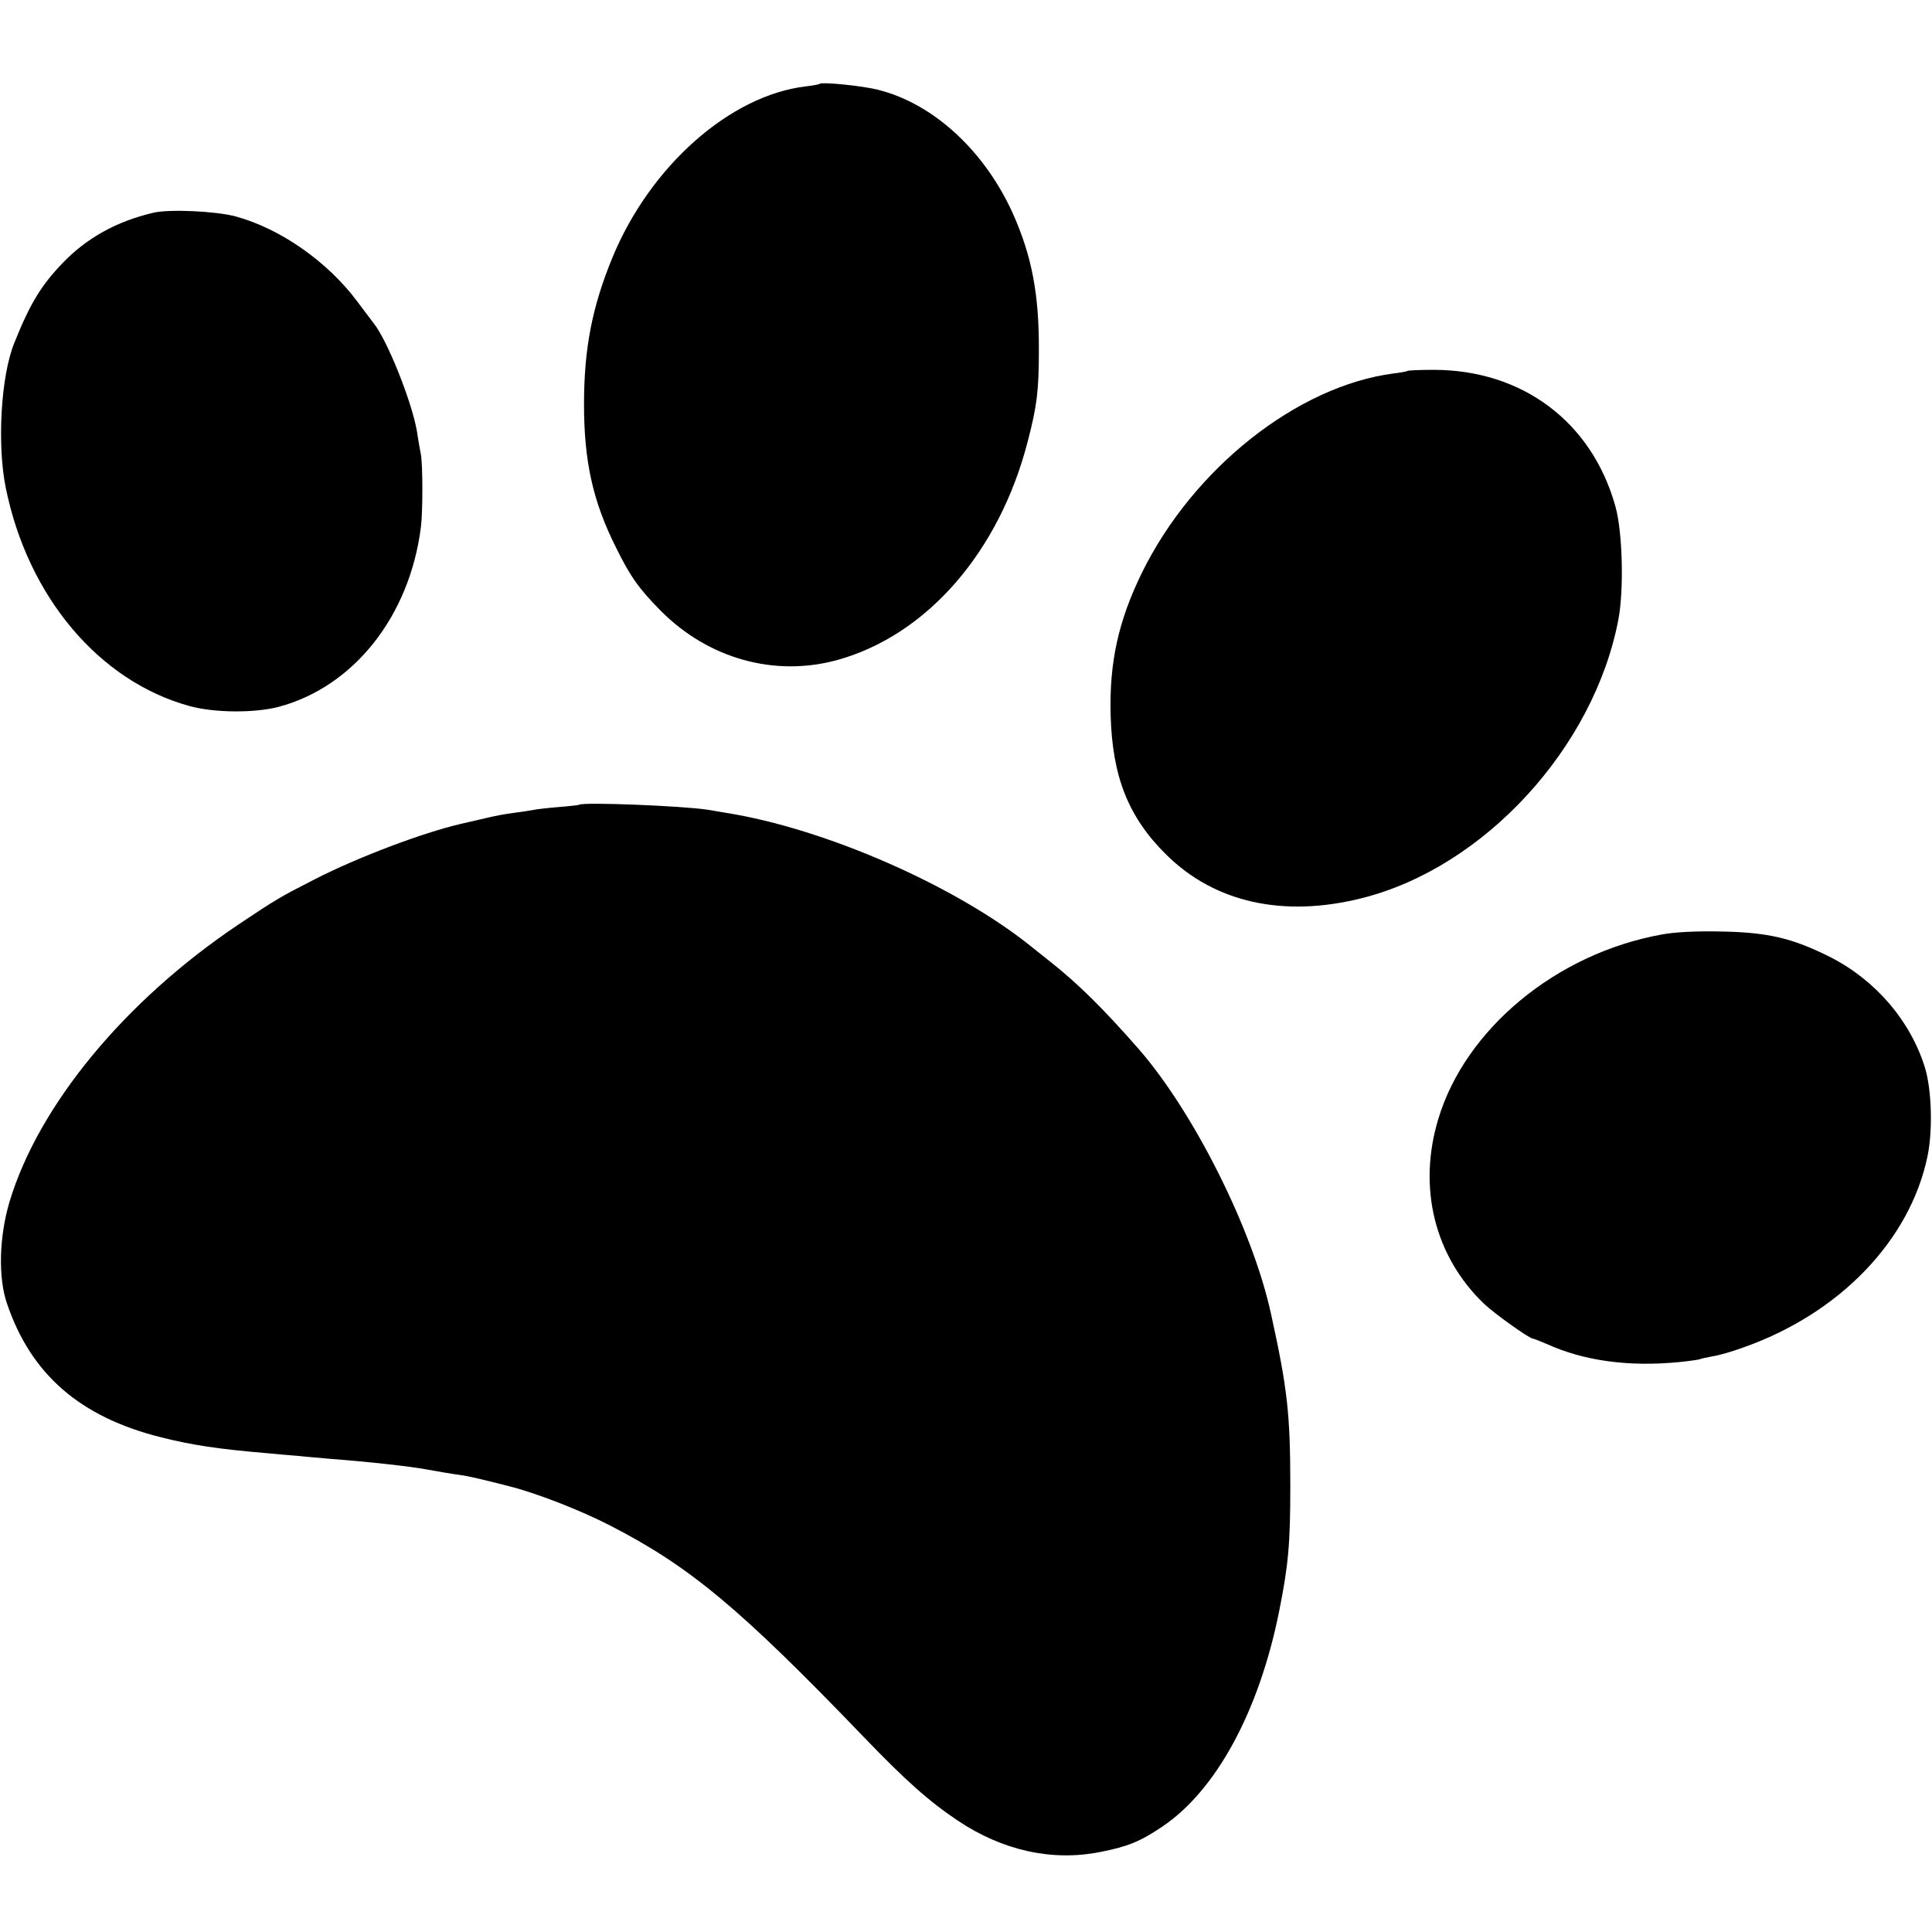 <?xml version="1.0" standalone="no"?>
<!DOCTYPE svg PUBLIC "-//W3C//DTD SVG 20010904//EN"
 "http://www.w3.org/TR/2001/REC-SVG-20010904/DTD/svg10.dtd">
<svg version="1.0" xmlns="http://www.w3.org/2000/svg"
 width="700pt" height="700pt" viewBox="0 0 700 700"
 preserveAspectRatio="xMidYMid meet">
<g transform="translate(0,700) scale(0.1,-0.1)"
fill="#000000" stroke="none">
<path d="M2969 6696 c-2 -2 -24 -6 -49 -9 -274 -32 -564 -288 -701 -620 -74
-180 -103 -331 -103 -532 0 -206 32 -352 116 -519 52 -106 84 -150 162 -229
173 -174 413 -241 641 -178 323 90 586 391 689 793 33 127 40 182 40 328 1
203 -25 341 -94 496 -102 226 -286 397 -486 448 -56 15 -207 30 -215 22z"/>
<path d="M555 6229 c-133 -31 -242 -92 -329 -183 -77 -80 -118 -148 -174 -288
-49 -120 -63 -370 -31 -526 80 -394 338 -700 665 -790 90 -25 236 -26 324 -3
272 73 474 328 515 651 7 55 7 225 0 263 -3 15 -10 54 -15 88 -20 109 -107
327 -157 389 -6 8 -33 43 -58 77 -107 144 -279 265 -442 309 -70 19 -242 27
-298 13z"/>
<path d="M5099 5656 c-2 -2 -24 -6 -49 -9 -349 -45 -727 -344 -913 -723 -85
-174 -118 -324 -113 -514 6 -224 64 -371 202 -507 175 -173 424 -229 709 -157
442 111 841 545 929 1011 20 108 15 315 -11 408 -85 306 -337 495 -659 495
-50 0 -93 -2 -95 -4z"/>
<path d="M2098 4084 c-2 -1 -35 -5 -73 -8 -39 -3 -79 -8 -90 -10 -11 -2 -40
-7 -65 -10 -50 -7 -63 -9 -135 -26 -27 -6 -57 -13 -65 -15 -138 -32 -374 -121
-530 -201 -131 -67 -140 -73 -275 -163 -412 -276 -726 -656 -831 -1007 -37
-126 -41 -272 -9 -366 87 -258 266 -413 560 -486 112 -28 204 -42 380 -57 39
-4 90 -8 115 -10 25 -3 79 -7 120 -11 133 -10 287 -27 345 -38 32 -6 103 -18
128 -21 22 -3 79 -16 172 -40 96 -24 256 -86 363 -141 291 -149 473 -301 923
-769 150 -156 234 -231 340 -302 162 -108 341 -148 516 -113 97 19 143 37 223
91 196 131 352 418 425 783 33 166 40 242 40 451 0 260 -10 353 -70 625 -66
304 -280 731 -480 960 -128 146 -217 234 -319 315 -21 17 -52 41 -69 55 -273
220 -747 428 -1107 485 -25 4 -54 9 -65 11 -88 14 -457 29 -467 18z"/>
<path d="M6020 3614 c-381 -69 -711 -342 -809 -669 -75 -249 -13 -497 166
-669 37 -35 164 -126 177 -126 3 0 25 -9 49 -19 136 -62 298 -84 482 -66 39 4
73 9 76 11 4 2 24 6 45 10 21 3 70 17 108 31 351 123 607 389 670 695 19 92
15 238 -9 318 -52 170 -179 319 -345 403 -136 68 -224 89 -395 92 -88 2 -168
-2 -215 -11z"/>
</g>
</svg>
